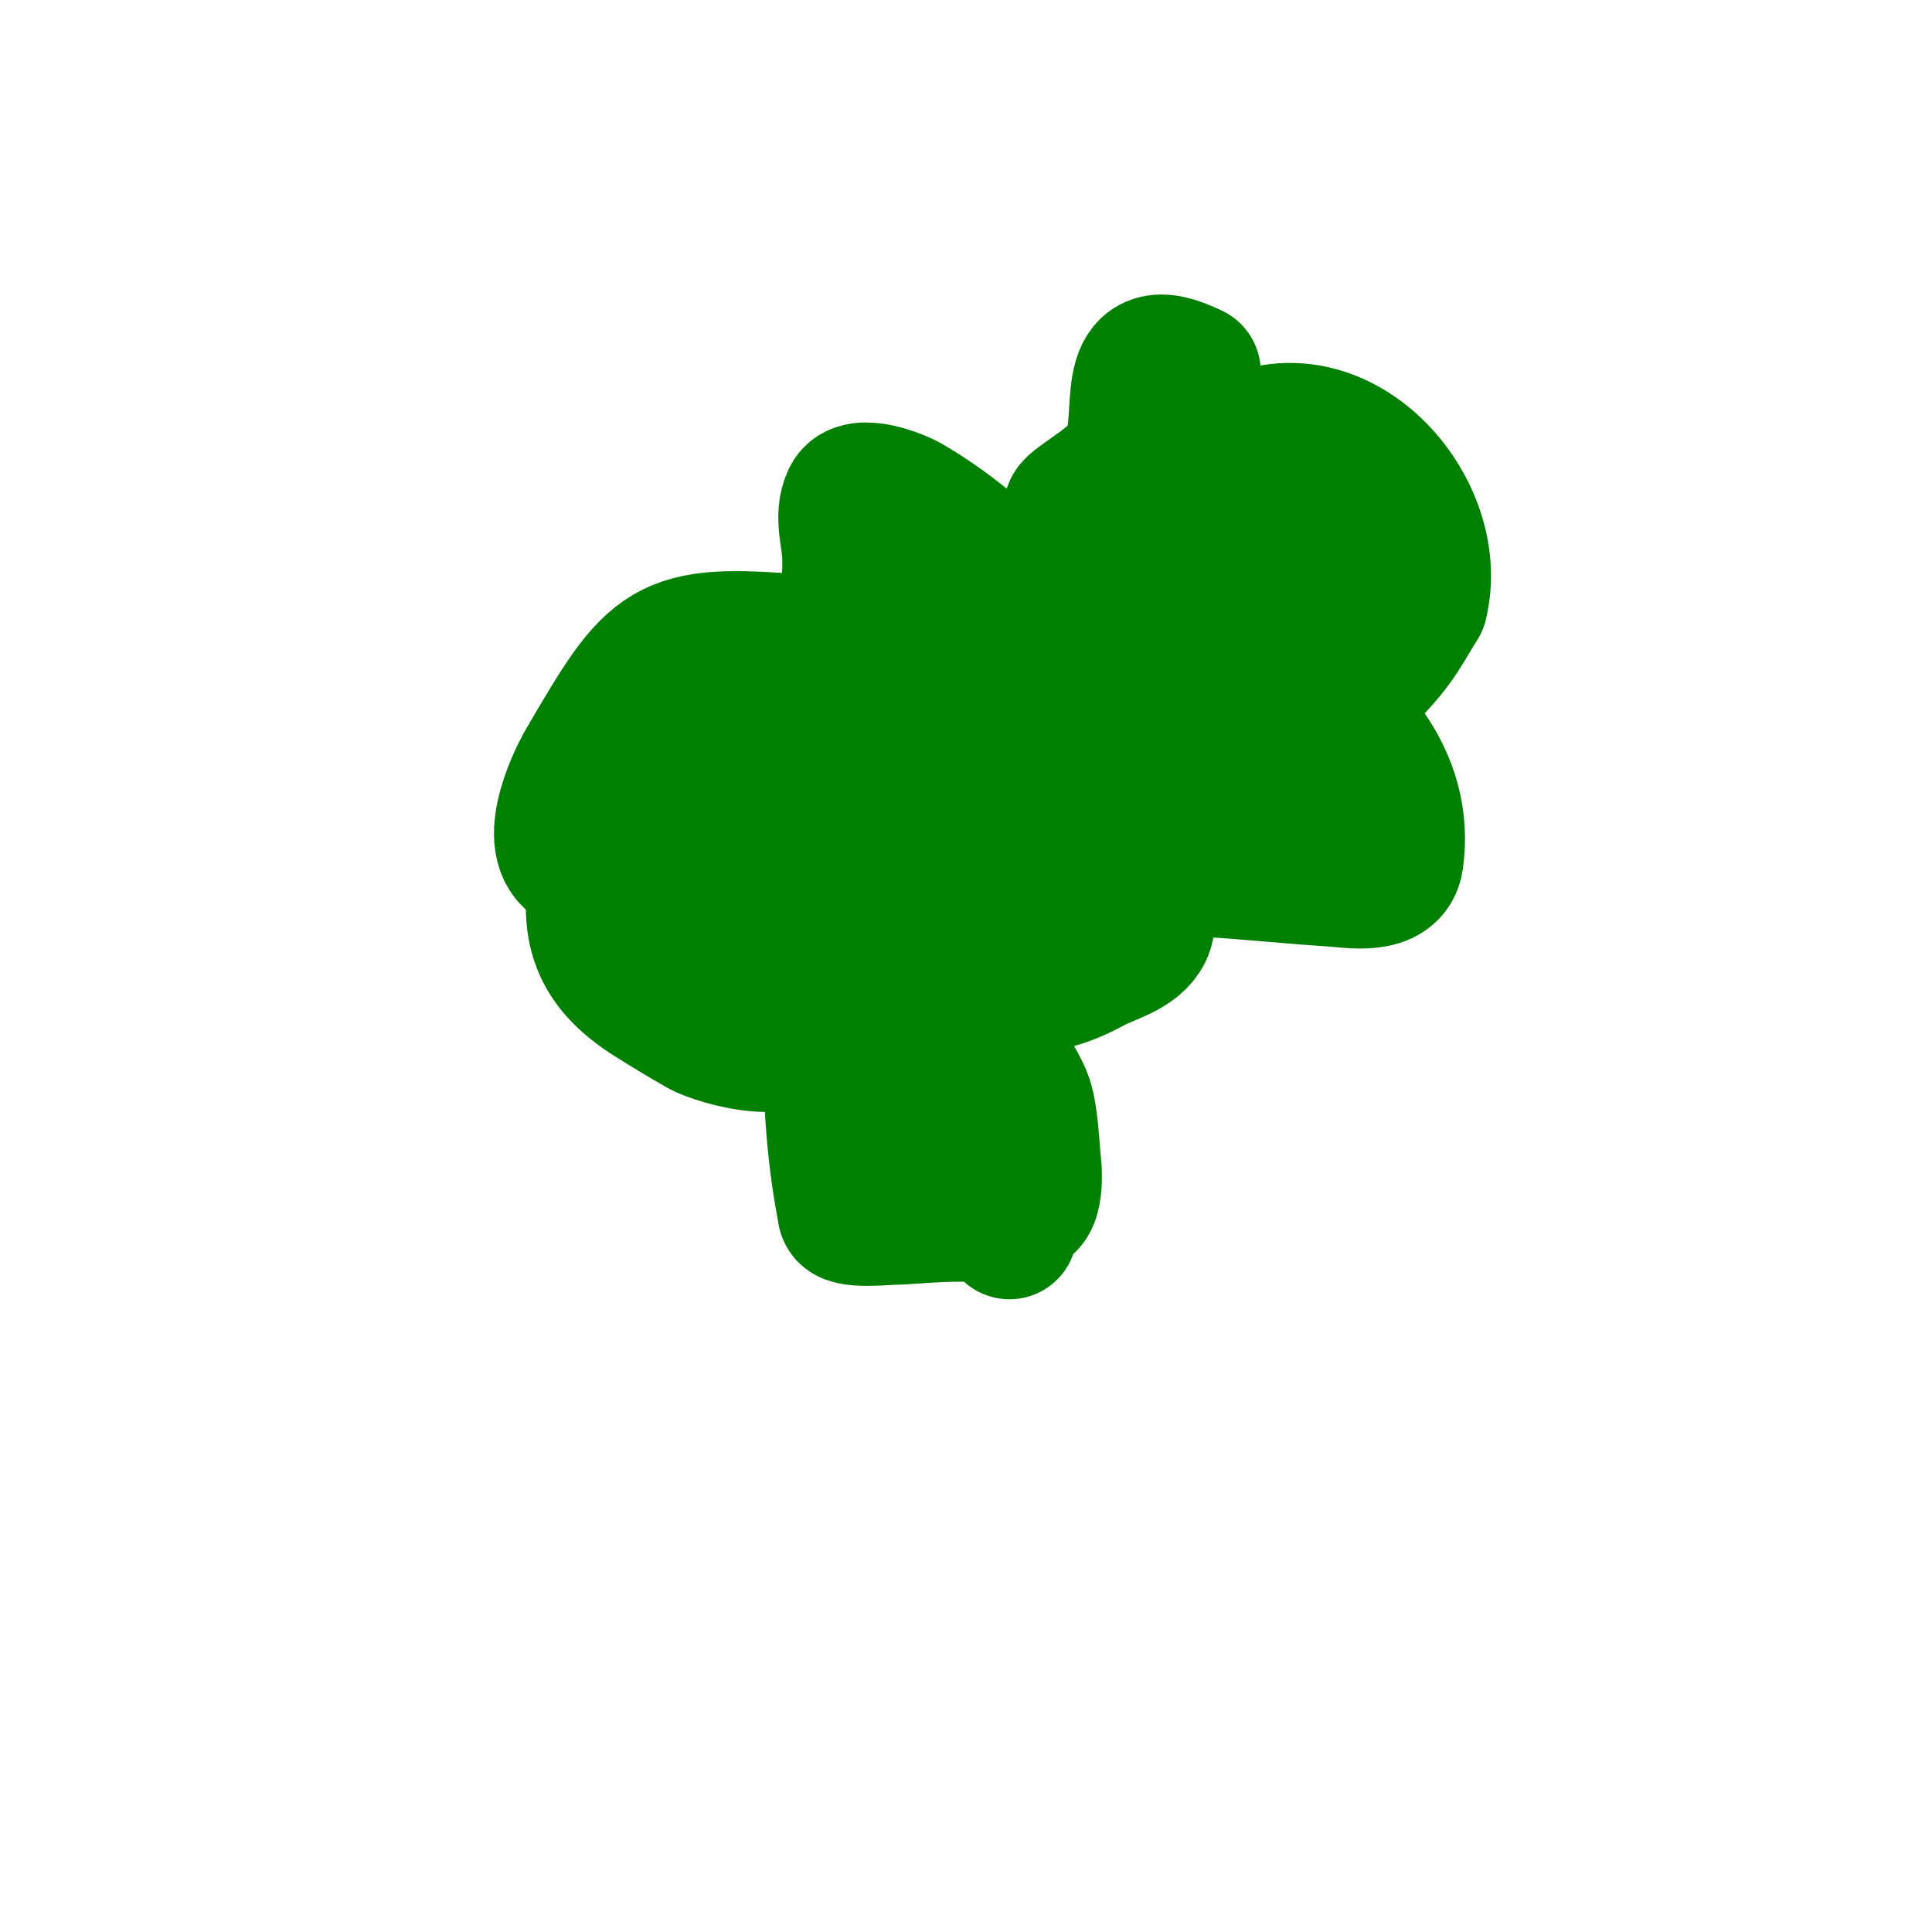 <svg viewBox='0 0 400 400' version='1.1' xmlns='http://www.w3.org/2000/svg' xmlns:xlink='http://www.w3.org/1999/xlink'><g fill='none' stroke='#008000' stroke-width='28' stroke-linecap='round' stroke-linejoin='round'><path d='M209,255c0,-5.7 -18.947,-3 -24,-3c-1.495,0 -10,0.931 -10,-1'/><path d='M175,251c-2.113,-10.563 -3,-22.216 -3,-33c0,-0.404 -0.56,-10.72 0,-11c3.858,-1.929 26.366,0 31,0'/><path d='M203,207c0,6.732 6.332,13.774 9,20c1.403,3.275 1.604,10.438 2,14c0.376,3.379 0.351,12.351 -5,7'/><path d='M209,248c-10.992,-10.992 -20,-20.203 -20,-36c0,-1.975 -0.79,-11 1,-11'/><path d='M190,201c14.719,0 20.801,7.29 36,-1c3.815,-2.081 9.056,-3.113 11,-7c1.58,-3.161 0,-11.173 0,-15'/><path d='M237,178c4.976,2.488 6.749,1.632 13,2c8.677,0.51 17.326,1.44 26,2c3.812,0.246 12.165,1.845 13,-4c1.197,-8.382 -1.087,-16.122 -6,-23c-1.444,-2.021 -9.692,-7.616 -8,-11c1.125,-2.249 4.18,-0.18 6,-2c7.871,-7.871 8.58,-9.634 13,-17'/><path d='M294,125c4.51,-18.042 -13.569,-40.552 -33,-35c-8.122,2.321 -6,11.513 -6,18c0,1.428 0.794,7.206 0,8c-0.707,0.707 -2.713,0.958 -3,0c-3.791,-12.638 -5,-25.881 -5,-39'/><path d='M247,77c-15.339,-7.669 -9.755,8.346 -13,17c-1.733,4.622 -10.419,9.103 -12,11c-0.854,1.024 0.289,2.698 0,4c-0.647,2.91 -2.789,5.276 -4,8c-1.136,2.557 -1.427,11 -4,11'/><path d='M214,128c-4.35,-8.701 -17.123,-18.927 -26,-24c-1.931,-1.103 -10.258,-4.484 -12,-1c-1.938,3.876 0,8.667 0,13'/><path d='M176,116c0,7.448 -2,14.641 -2,22c0,2 -1.973,5.671 0,6c4.003,0.667 17.583,1.709 21,0c0.385,-0.193 -3.748,-5.908 -4,-6c-3.875,-1.409 -8.088,-1.696 -12,-3'/><path d='M179,135c-4.384,0 -8.632,-1.62 -13,-2c-28.793,-2.504 -30.477,0.104 -45,25c-2.279,3.906 -8.804,17.878 -1,21c4.861,1.944 16.302,3.132 21,0c0.646,-0.43 0,-5.32 0,-6'/><path d='M141,173c-4.56,0 -9.137,-3.621 -14,-2c-2.744,0.915 -2.64,5.199 -3,7c-2.626,13.13 -1.342,21.286 11,29c3.296,2.06 6.625,4.071 10,6c3.139,1.794 21,7.2 21,-2'/><path d='M166,211c0,-13.244 1.319,-26.59 -4,-39c-3.027,-7.064 -3.424,-13.848 -7,-21c-0.33,-0.661 -2.787,-4.213 -2,-5c0.716,-0.716 1,12.365 1,14c0,9.667 0,19.333 0,29'/><path d='M154,189c0,1.363 -4.359,4.922 -5,3c-2.119,-6.356 0.29,-13.703 -2,-20c-0.859,-2.361 -9.893,-9.322 -8,-15c0.976,-2.929 6.381,-2 9,-2c13.076,0 18.386,0.901 24,14'/><path d='M172,169c3.054,3.054 4.946,6.946 8,10c4.094,4.094 6.744,4.872 11,7c3.399,1.7 4.527,6.114 7,9c3.272,3.817 12.472,2.944 9,-4c-2.908,-5.816 -9.348,-5.696 -12,-11'/><path d='M195,180c-1.97,-3.283 -1.466,-7.546 -3,-10c-1.52,-2.432 -3.835,-4.38 -5,-7c-1.149,-2.585 3.575,-4.545 6,-6c5.211,-3.127 12.123,-8.327 18,-12'/><path d='M211,145c1.944,-1.944 5.58,-0.697 8,-2c2.49,-1.341 3.767,-4.264 6,-6c10.26,-7.98 21.812,-18.406 33,-24c8.36,-4.18 18,-3.1 18,6'/><path d='M276,119c0,16.561 -26.969,31.835 -37,39c-2.934,2.096 -5.841,4.262 -9,6c-0.248,0.136 -9.683,5.341 -13,7c-3.734,1.867 -6.413,4.848 -10,7c-3.454,2.072 -7.241,3.554 -11,5c-0.696,0.268 -2.527,0.473 -2,1c2.711,2.711 16.344,-1.241 19,-2'/><path d='M213,182c14.049,-7.663 21.045,-20.018 36,-26c3.841,-1.537 8.07,-7.465 13,-5c6.25,3.125 5.768,6.768 10,11'/><path d='M272,162c0,4.423 -1.821,-6.115 -3,-7c-4.732,-3.549 -14.901,-4.4 -20,-5c-9.402,-1.106 -14.62,-5.762 -23,-11c-4.799,-2.999 -12.045,-1.348 -17,-3c-0.632,-0.211 0.37,-1.445 0,-2c-2.239,-3.359 -9.284,-7.284 -12,-10'/><path d='M197,124c-4.093,-2.729 -5.62,-6.207 -11,-8c-1.703,-0.568 -6.795,-2 -5,-2'/></g>
</svg>